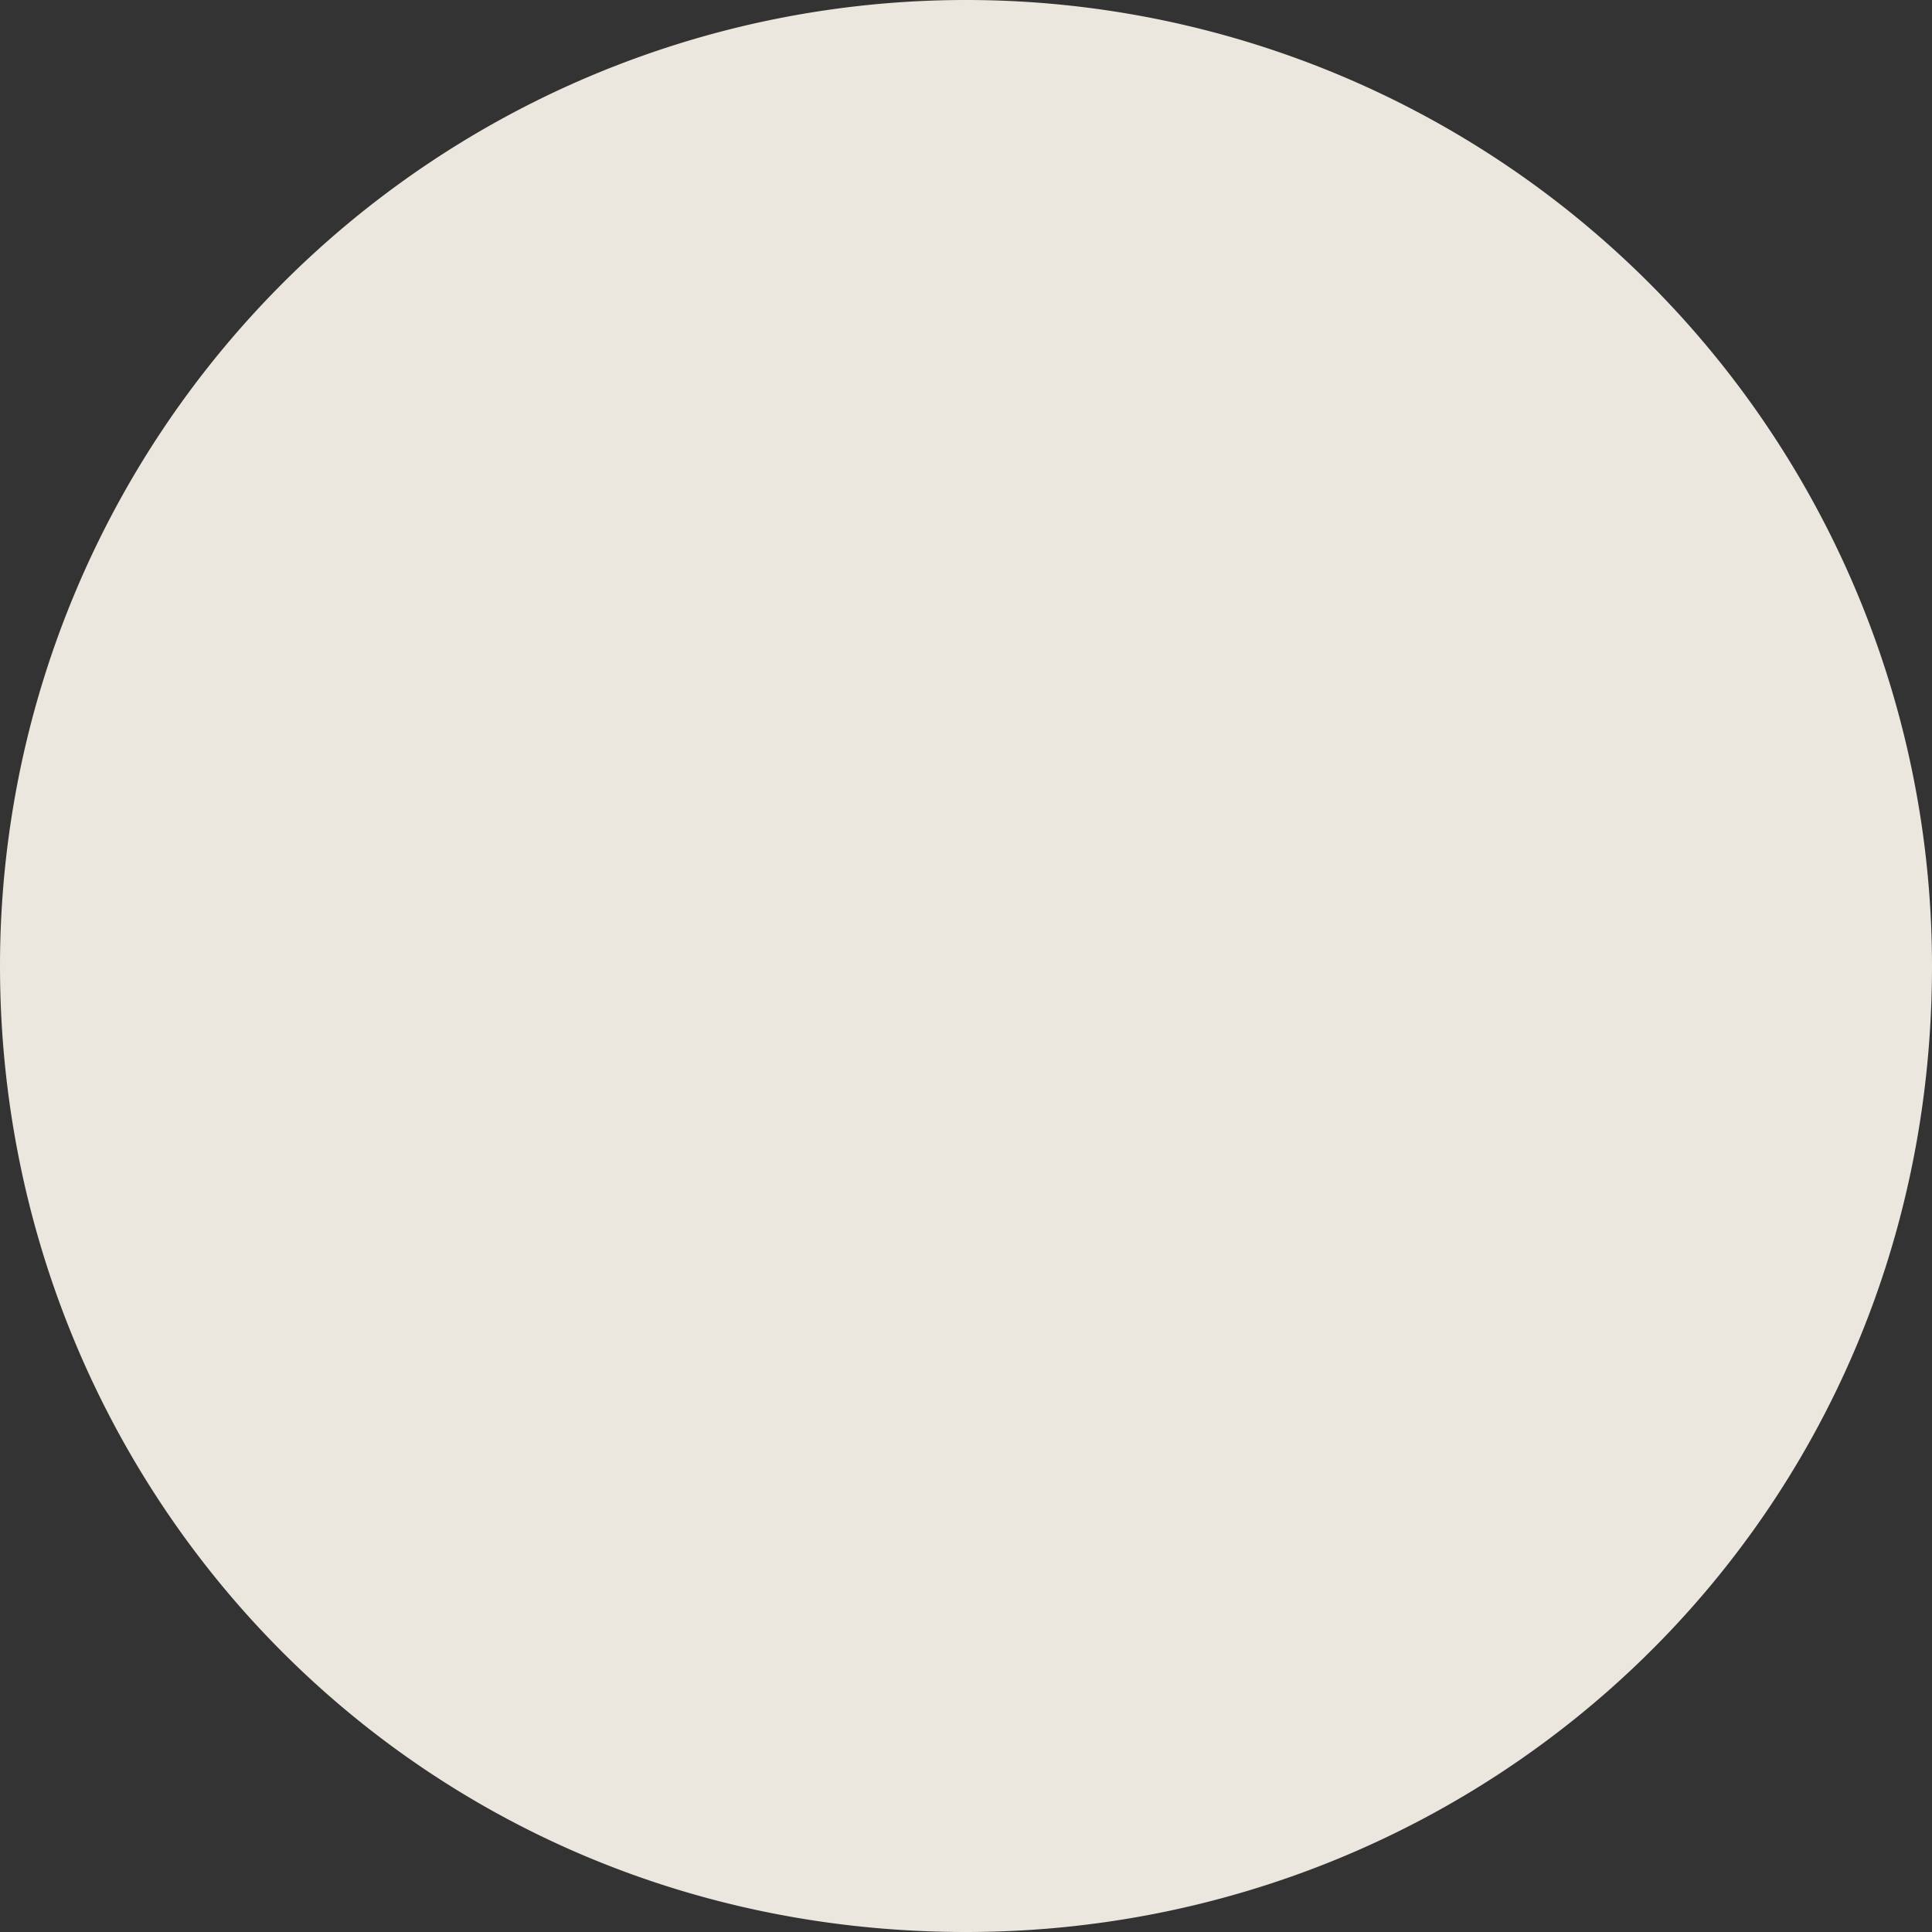 <svg width="7" height="7" fill="none" xmlns="http://www.w3.org/2000/svg"><rect width="100%" height="100%" fill="#333333" stroke="none"/><path opacity=".9" d="M3.5 7C1.5 7 0 5.4 0 3.5a3.5 3.5 0 1 1 7 0C7 5.5 5.4 7 3.5 7Z" fill="#FFFAF1"/></svg>